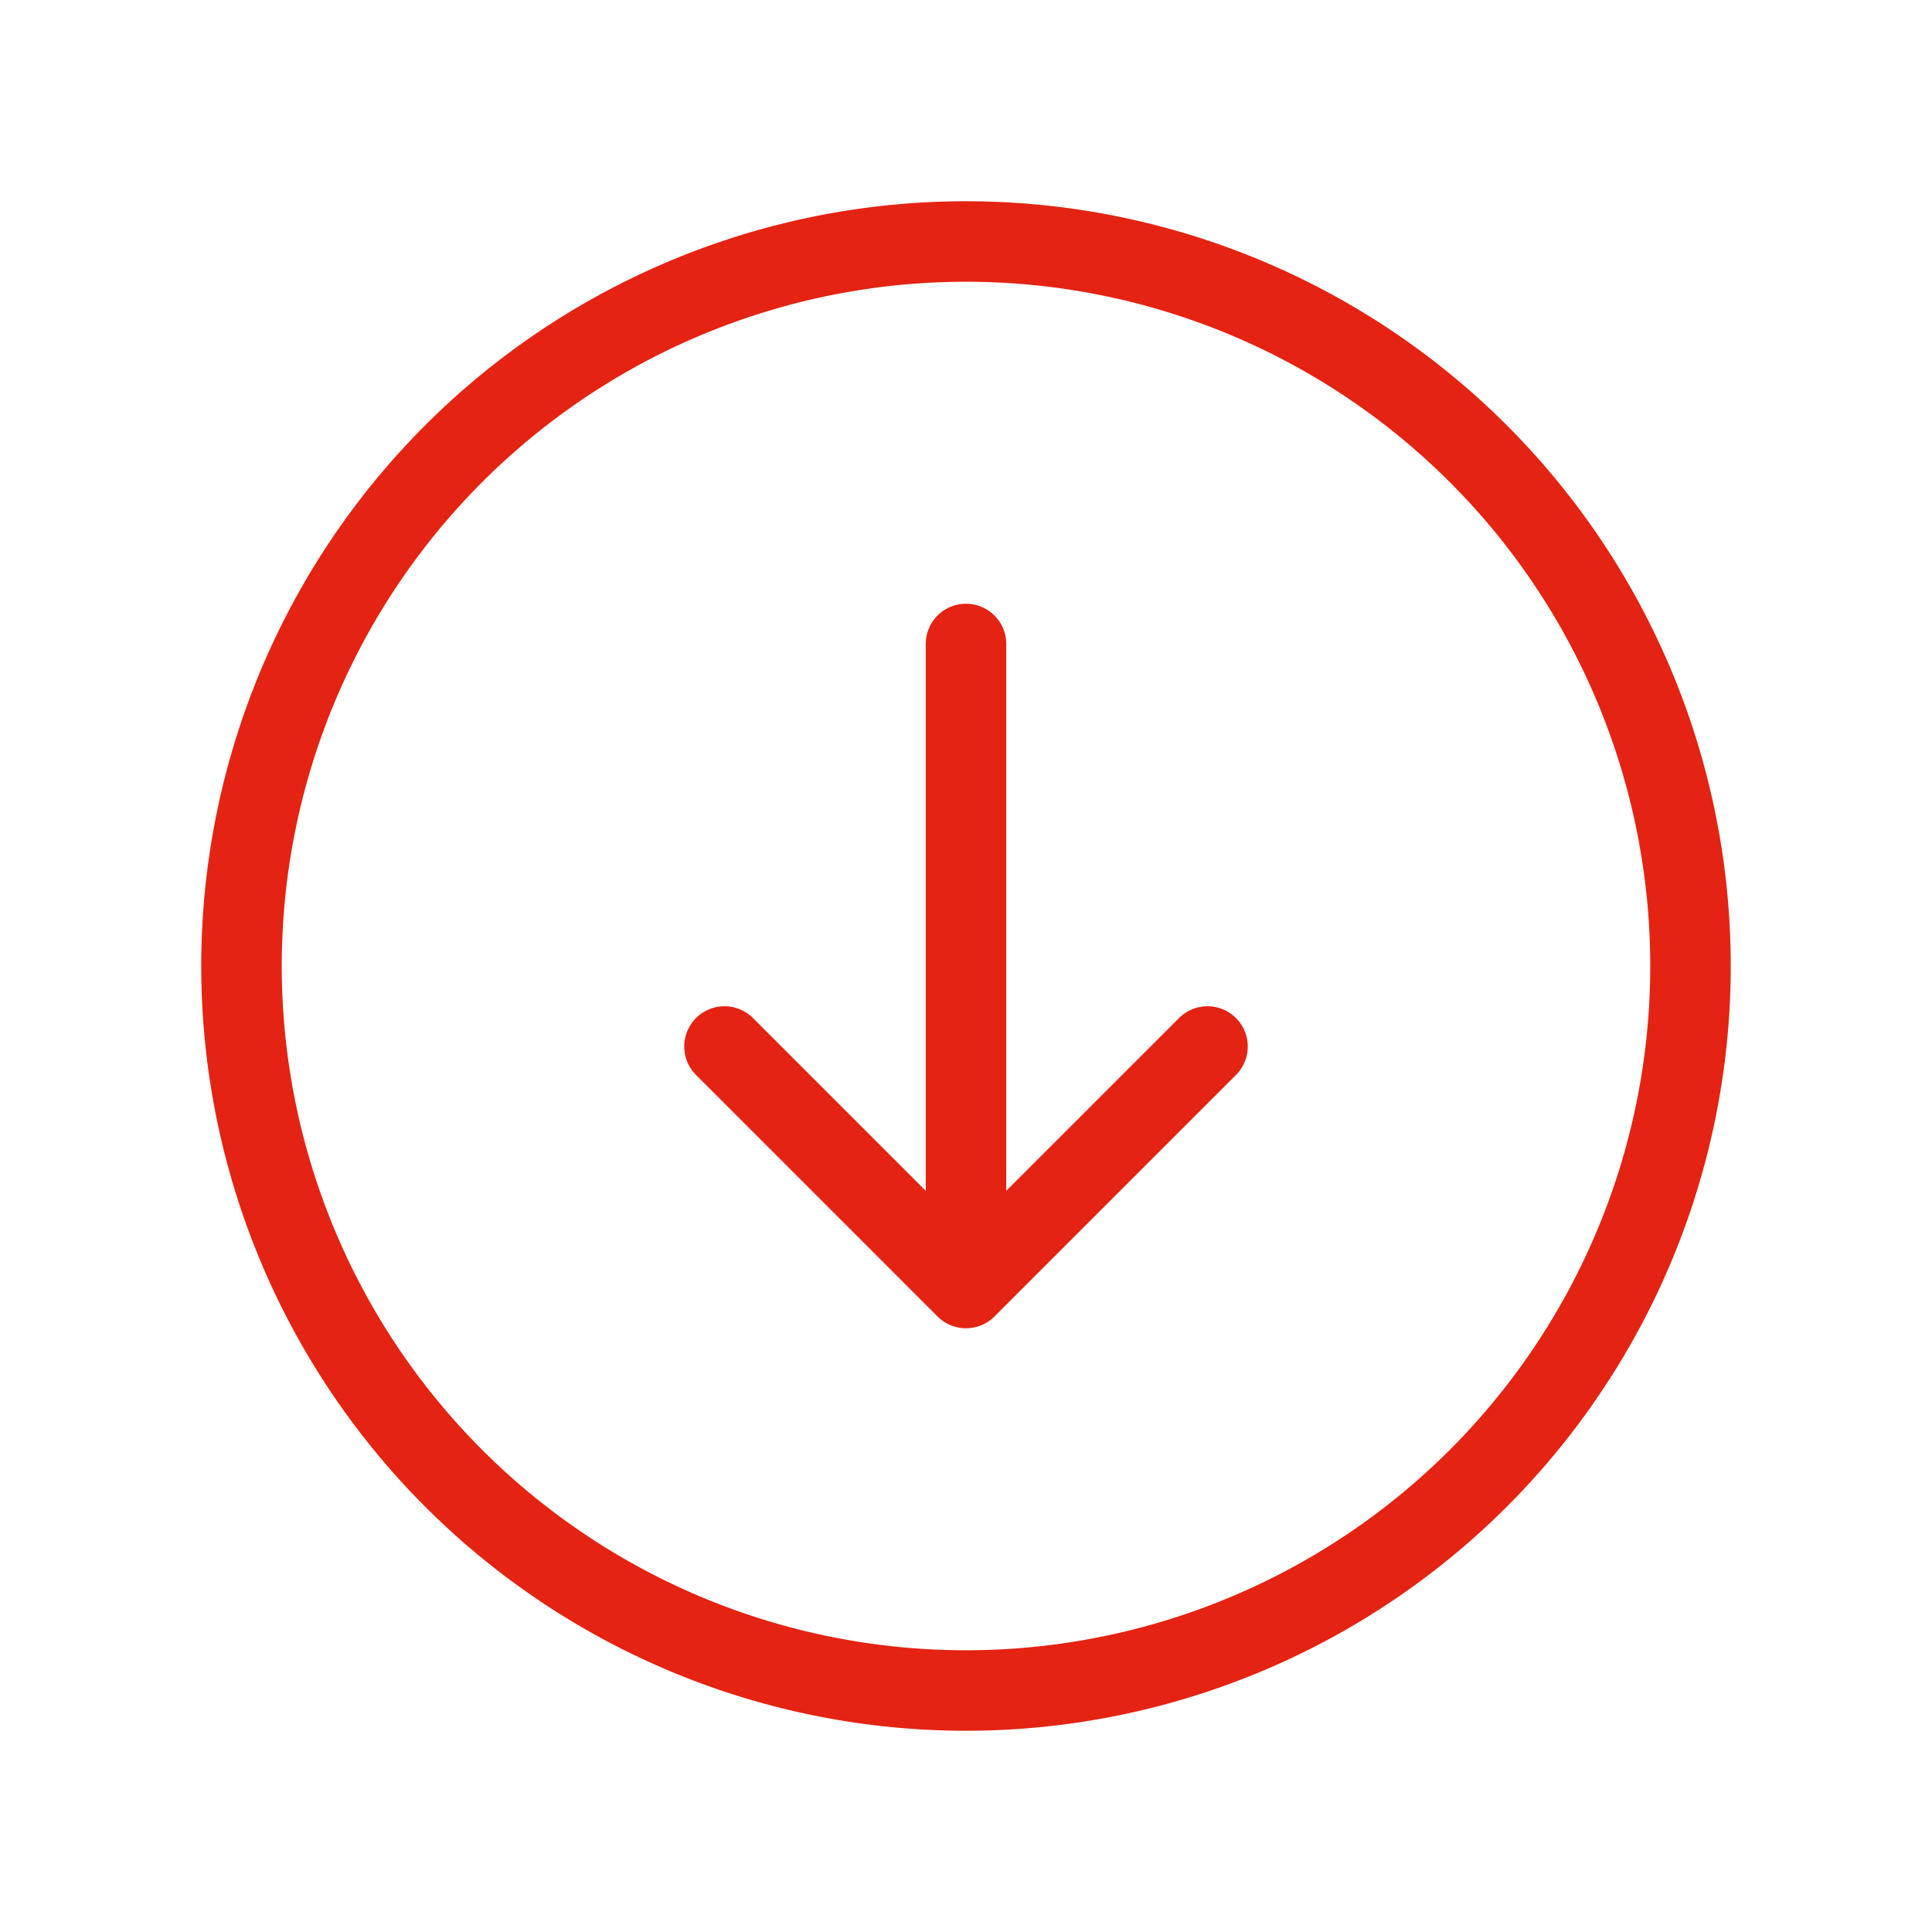 <svg width="24" height="24" fill="none" xmlns="http://www.w3.org/2000/svg"><path d="m15 13-3 3m0 0-3-3m3 3V8m0 13a9 9 0 1 1 0-18 9 9 0 0 1 0 18Z" stroke="#E42313" stroke-linecap="round" stroke-linejoin="round"/></svg>
